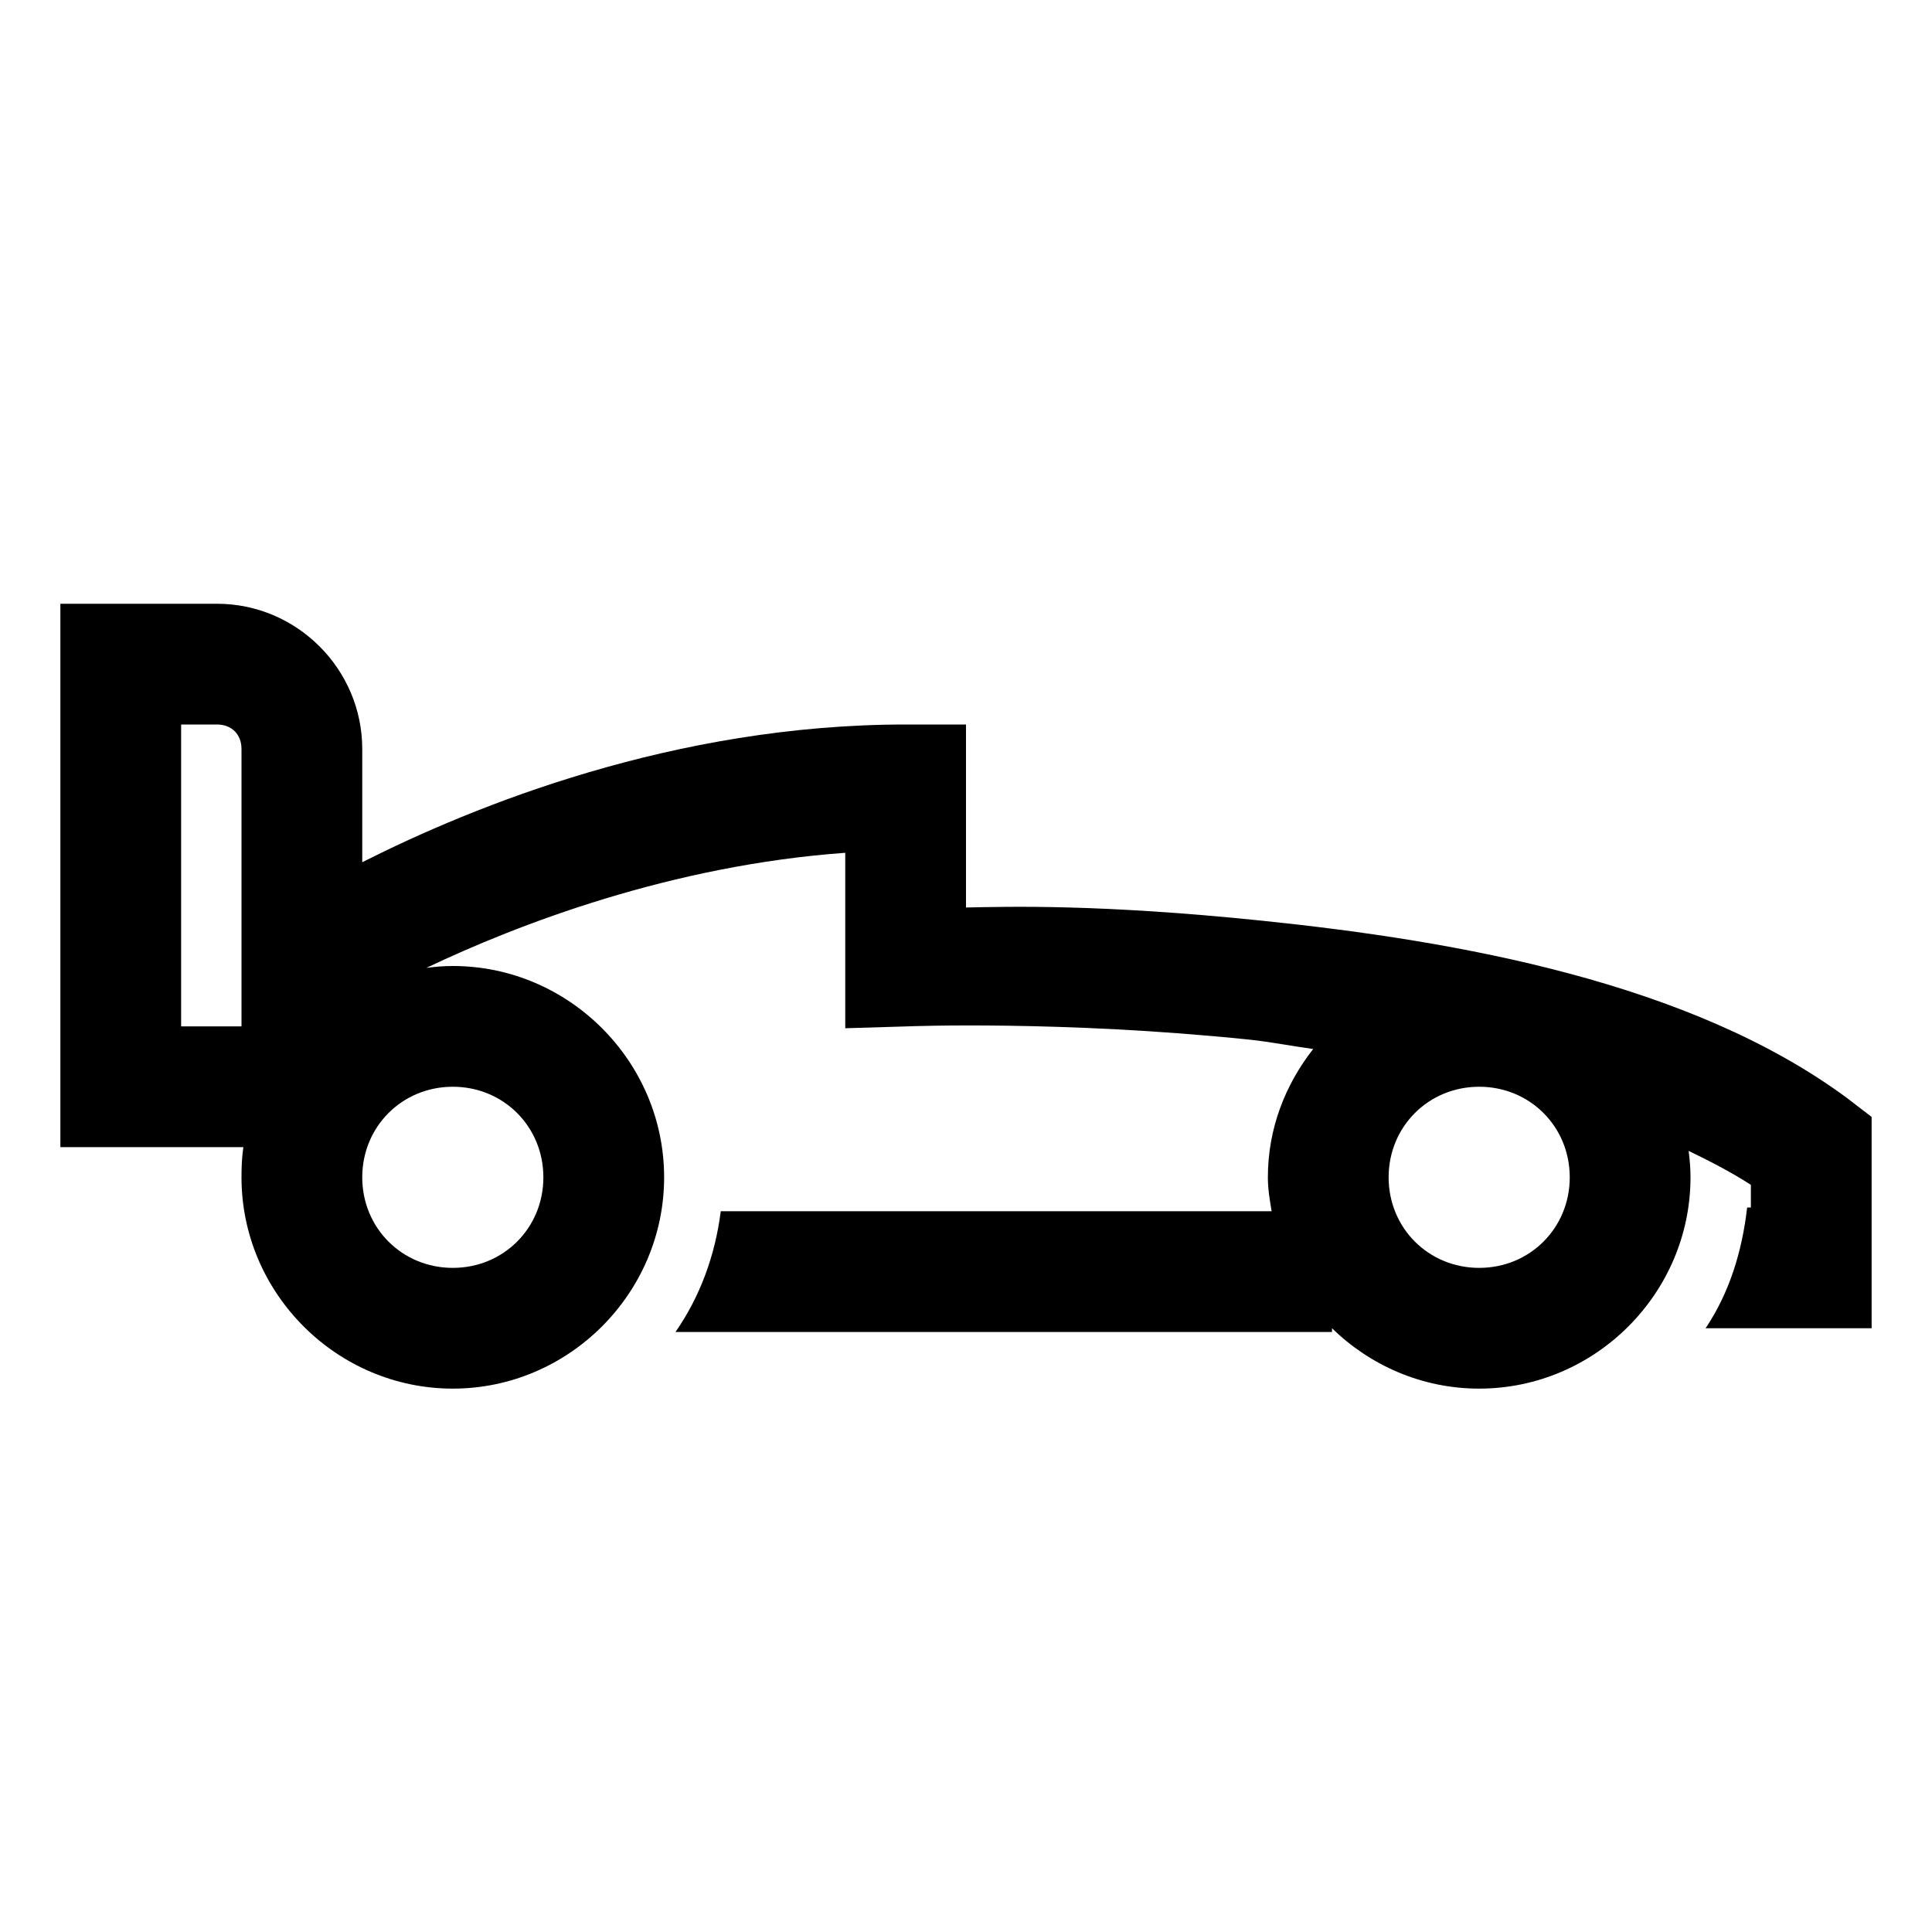 <?xml version="1.0"?>
<svg xmlns="http://www.w3.org/2000/svg" viewBox="0 0 32 32">
    <path style="text-indent:0;text-align:start;line-height:normal;text-transform:none;block-progression:tb;-inkscape-font-specification:Sans" d="M 1 10 L 1 11 L 1 18 L 1 19 L 2 19 L 4.031 19 C 4.006 19.168 4 19.326 4 19.5 C 4 21.421 5.579 23 7.5 23 C 9.421 23 11 21.421 11 19.5 C 11 17.579 9.421 16 7.5 16 C 7.347 16 7.21 16.012 7.062 16.031 C 8.585 15.306 11.121 14.333 14 14.125 L 14 16 L 14 17.031 L 15.031 17 C 15.031 17 17.583 16.898 20.688 17.219 C 21.035 17.255 21.394 17.326 21.75 17.375 C 21.286 17.969 21 18.694 21 19.5 C 21 19.697 21.031 19.874 21.062 20.062 L 11.938 20.062 C 11.845 20.797 11.592 21.482 11.188 22.062 L 22.062 22.062 L 22.062 22 C 22.695 22.617 23.555 23 24.5 23 C 26.421 23 28 21.421 28 19.5 C 28 19.347 27.988 19.21 27.969 19.062 C 28.338 19.241 28.687 19.422 29 19.625 L 29 20 L 28.938 20 C 28.855 20.732 28.641 21.417 28.25 22 L 29 22 L 30 22 L 31 22 L 31 19 L 31 18.5 L 30.594 18.188 C 28.005 16.273 24.161 15.586 20.906 15.25 C 18.217 14.972 16.715 15.017 16 15.031 L 16 13 L 16 12 L 15 12 C 11.166 12 7.85 13.347 6 14.281 L 6 12.406 C 6 11.083 4.917 10 3.594 10 L 2 10 L 1 10 z M 3 12 L 3.594 12 C 3.837 12 4 12.163 4 12.406 L 4 17 L 3 17 L 3 12 z M 7.5 18 C 8.34 18 9 18.66 9 19.5 C 9 20.34 8.34 21 7.5 21 C 6.66 21 6 20.34 6 19.5 C 6 18.66 6.66 18 7.5 18 z M 24.5 18 C 25.34 18 26 18.66 26 19.5 C 26 20.34 25.34 21 24.5 21 C 23.66 21 23 20.34 23 19.5 C 23 18.66 23.66 18 24.5 18 z" overflow="visible" font-family="Sans"/>
</svg>
